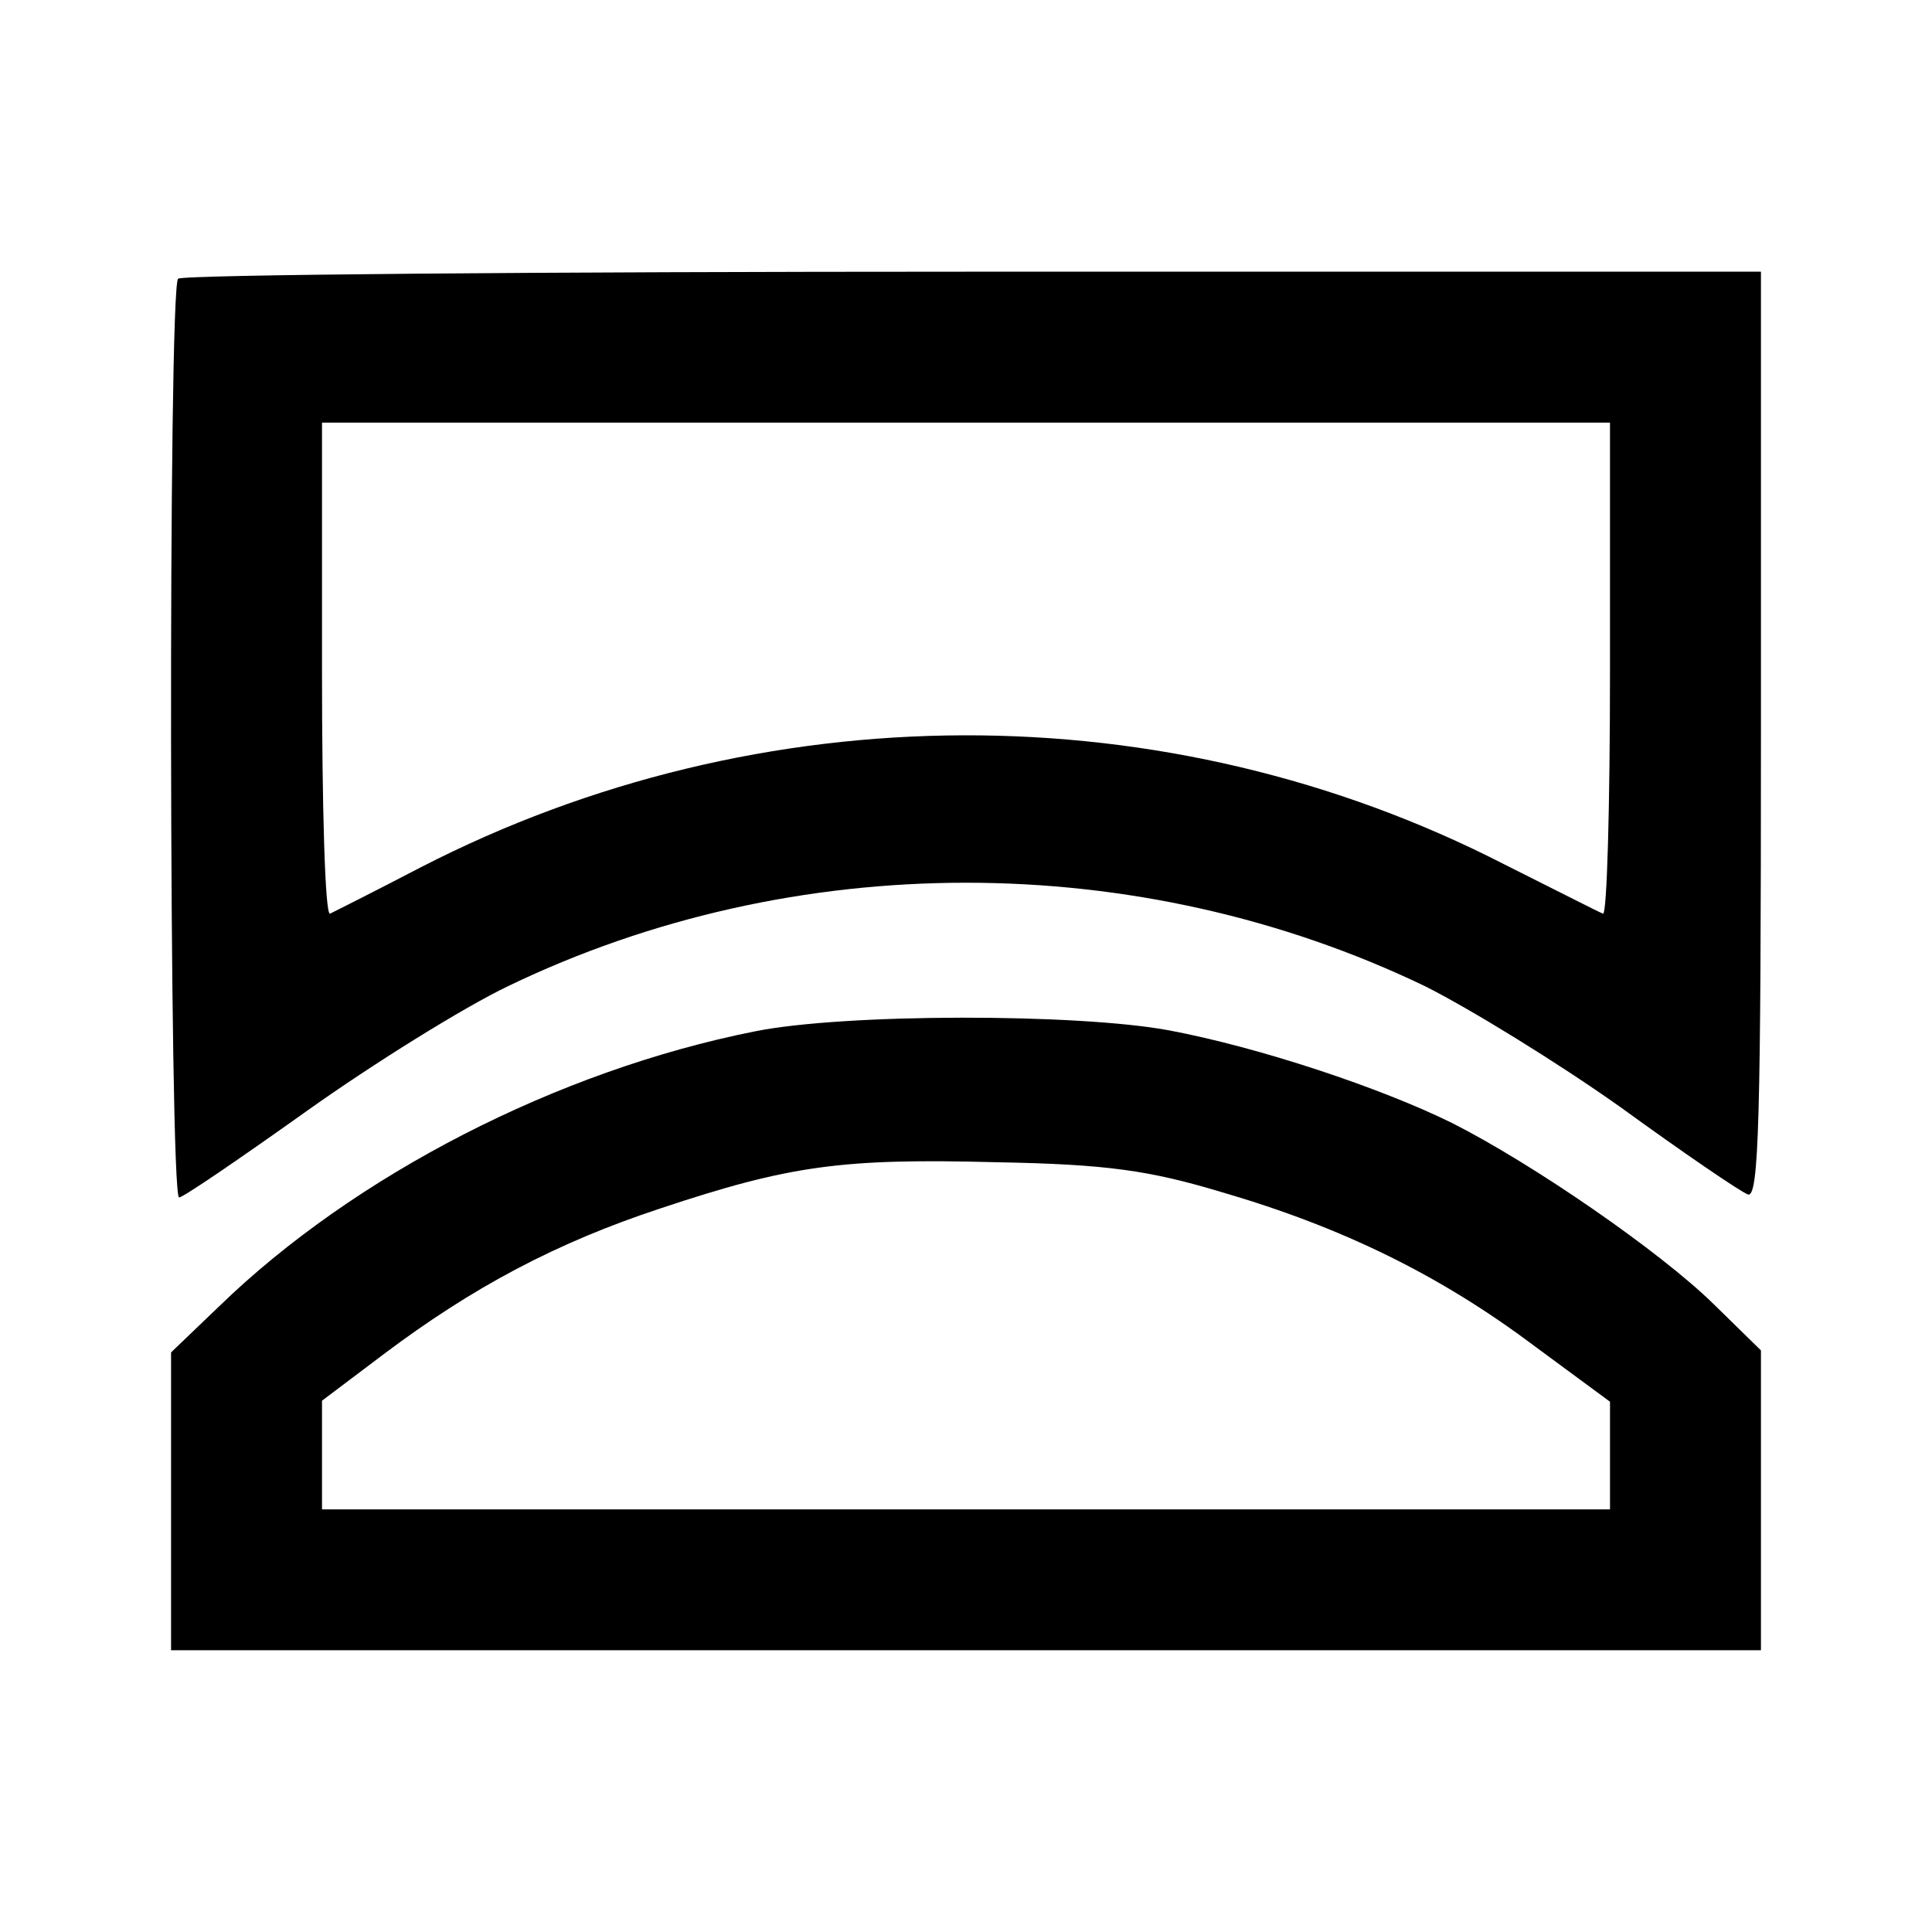<?xml version="1.0" standalone="no"?>
<!DOCTYPE svg PUBLIC "-//W3C//DTD SVG 20010904//EN"
 "http://www.w3.org/TR/2001/REC-SVG-20010904/DTD/svg10.dtd">
<svg version="1.0" xmlns="http://www.w3.org/2000/svg"
 width="192pt" height="192pt" viewBox="0 0 192 192"
 preserveAspectRatio="xMidYMid meet">
<g transform="translate(0,192) scale(0.1,-0.1)"
fill="#000000" stroke="none">
<path d="M177 1643 c-10 -9 -9 -913 1 -913 4 0 61 39 127 86 66 47 156 103
200 124 284 137 626 137 911 0 44 -22 132 -76 194 -120 62 -45 119 -84 127
-87 11 -4 13 74 13 456 l0 461 -783 0 c-431 0 -787 -3 -790 -7z m1423 -389 c0
-135 -3 -244 -7 -242 -5 2 -48 24 -98 49 -335 172 -739 171 -1077 -3 -46 -24
-86 -44 -90 -46 -5 -2 -8 107 -8 242 l0 246 640 0 640 0 0 -246z"/>
<path d="M750 895 c-196 -39 -398 -143 -532 -273 l-48 -46 0 -148 0 -148 790
0 790 0 0 149 0 149 -47 46 c-53 52 -179 139 -260 180 -71 35 -191 75 -281 92
-91 17 -323 17 -412 -1z m465 -160 c120 -35 217 -83 309 -152 l76 -56 0 -54 0
-53 -640 0 -640 0 0 54 0 54 61 46 c89 67 172 111 275 145 129 43 181 50 334
46 110 -2 152 -8 225 -30z"/>
</g>
</svg>
